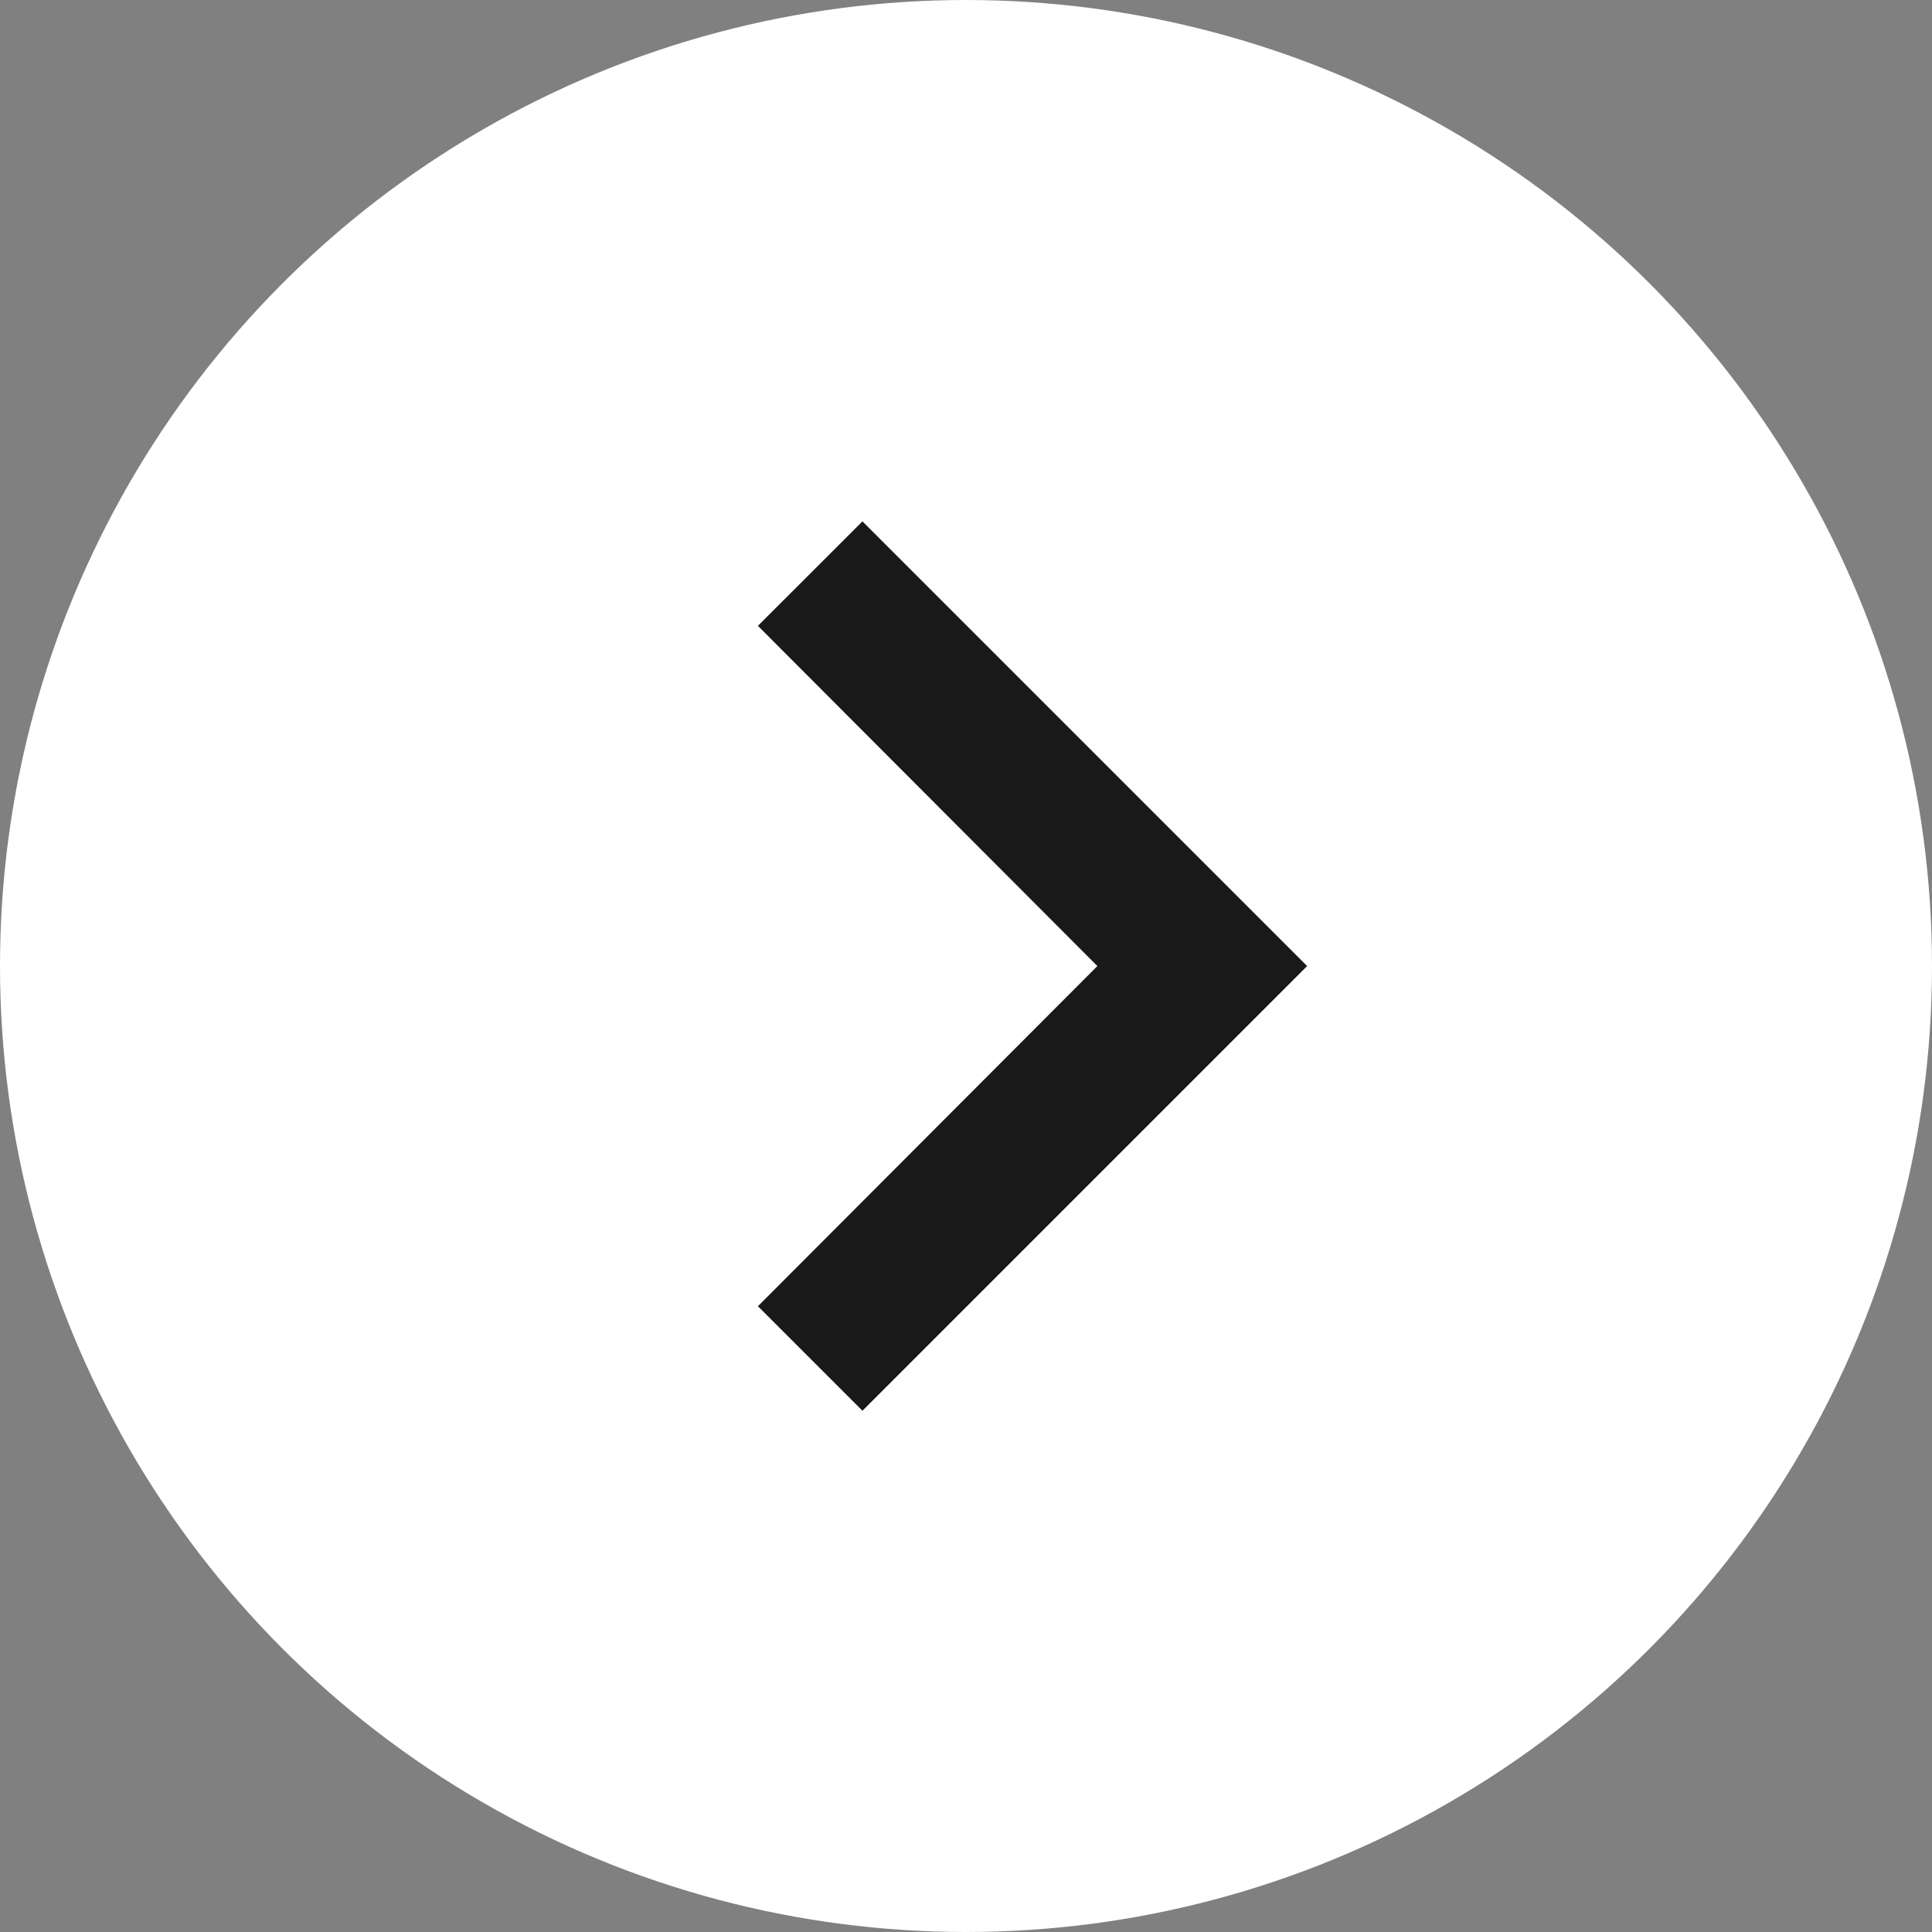 <svg id="Group_31318" data-name="Group 31318" xmlns="http://www.w3.org/2000/svg" width="30" height="30" viewBox="0 0 30 30">
  <rect x="0" y="0" width="30" height="30" fill="#808080" stroke="none"/>
  <circle id="Ellipse_846" data-name="Ellipse 846" cx="15" cy="15" r="15" fill="#fff"/>
  <path id="ic_expand_more_24px" d="M12.188,0,6.905,5.271,1.623,0,0,1.623,6.905,8.528l6.905-6.905Z" transform="translate(11.769 21.906) rotate(-90)" fill="#191919"/>
</svg>

